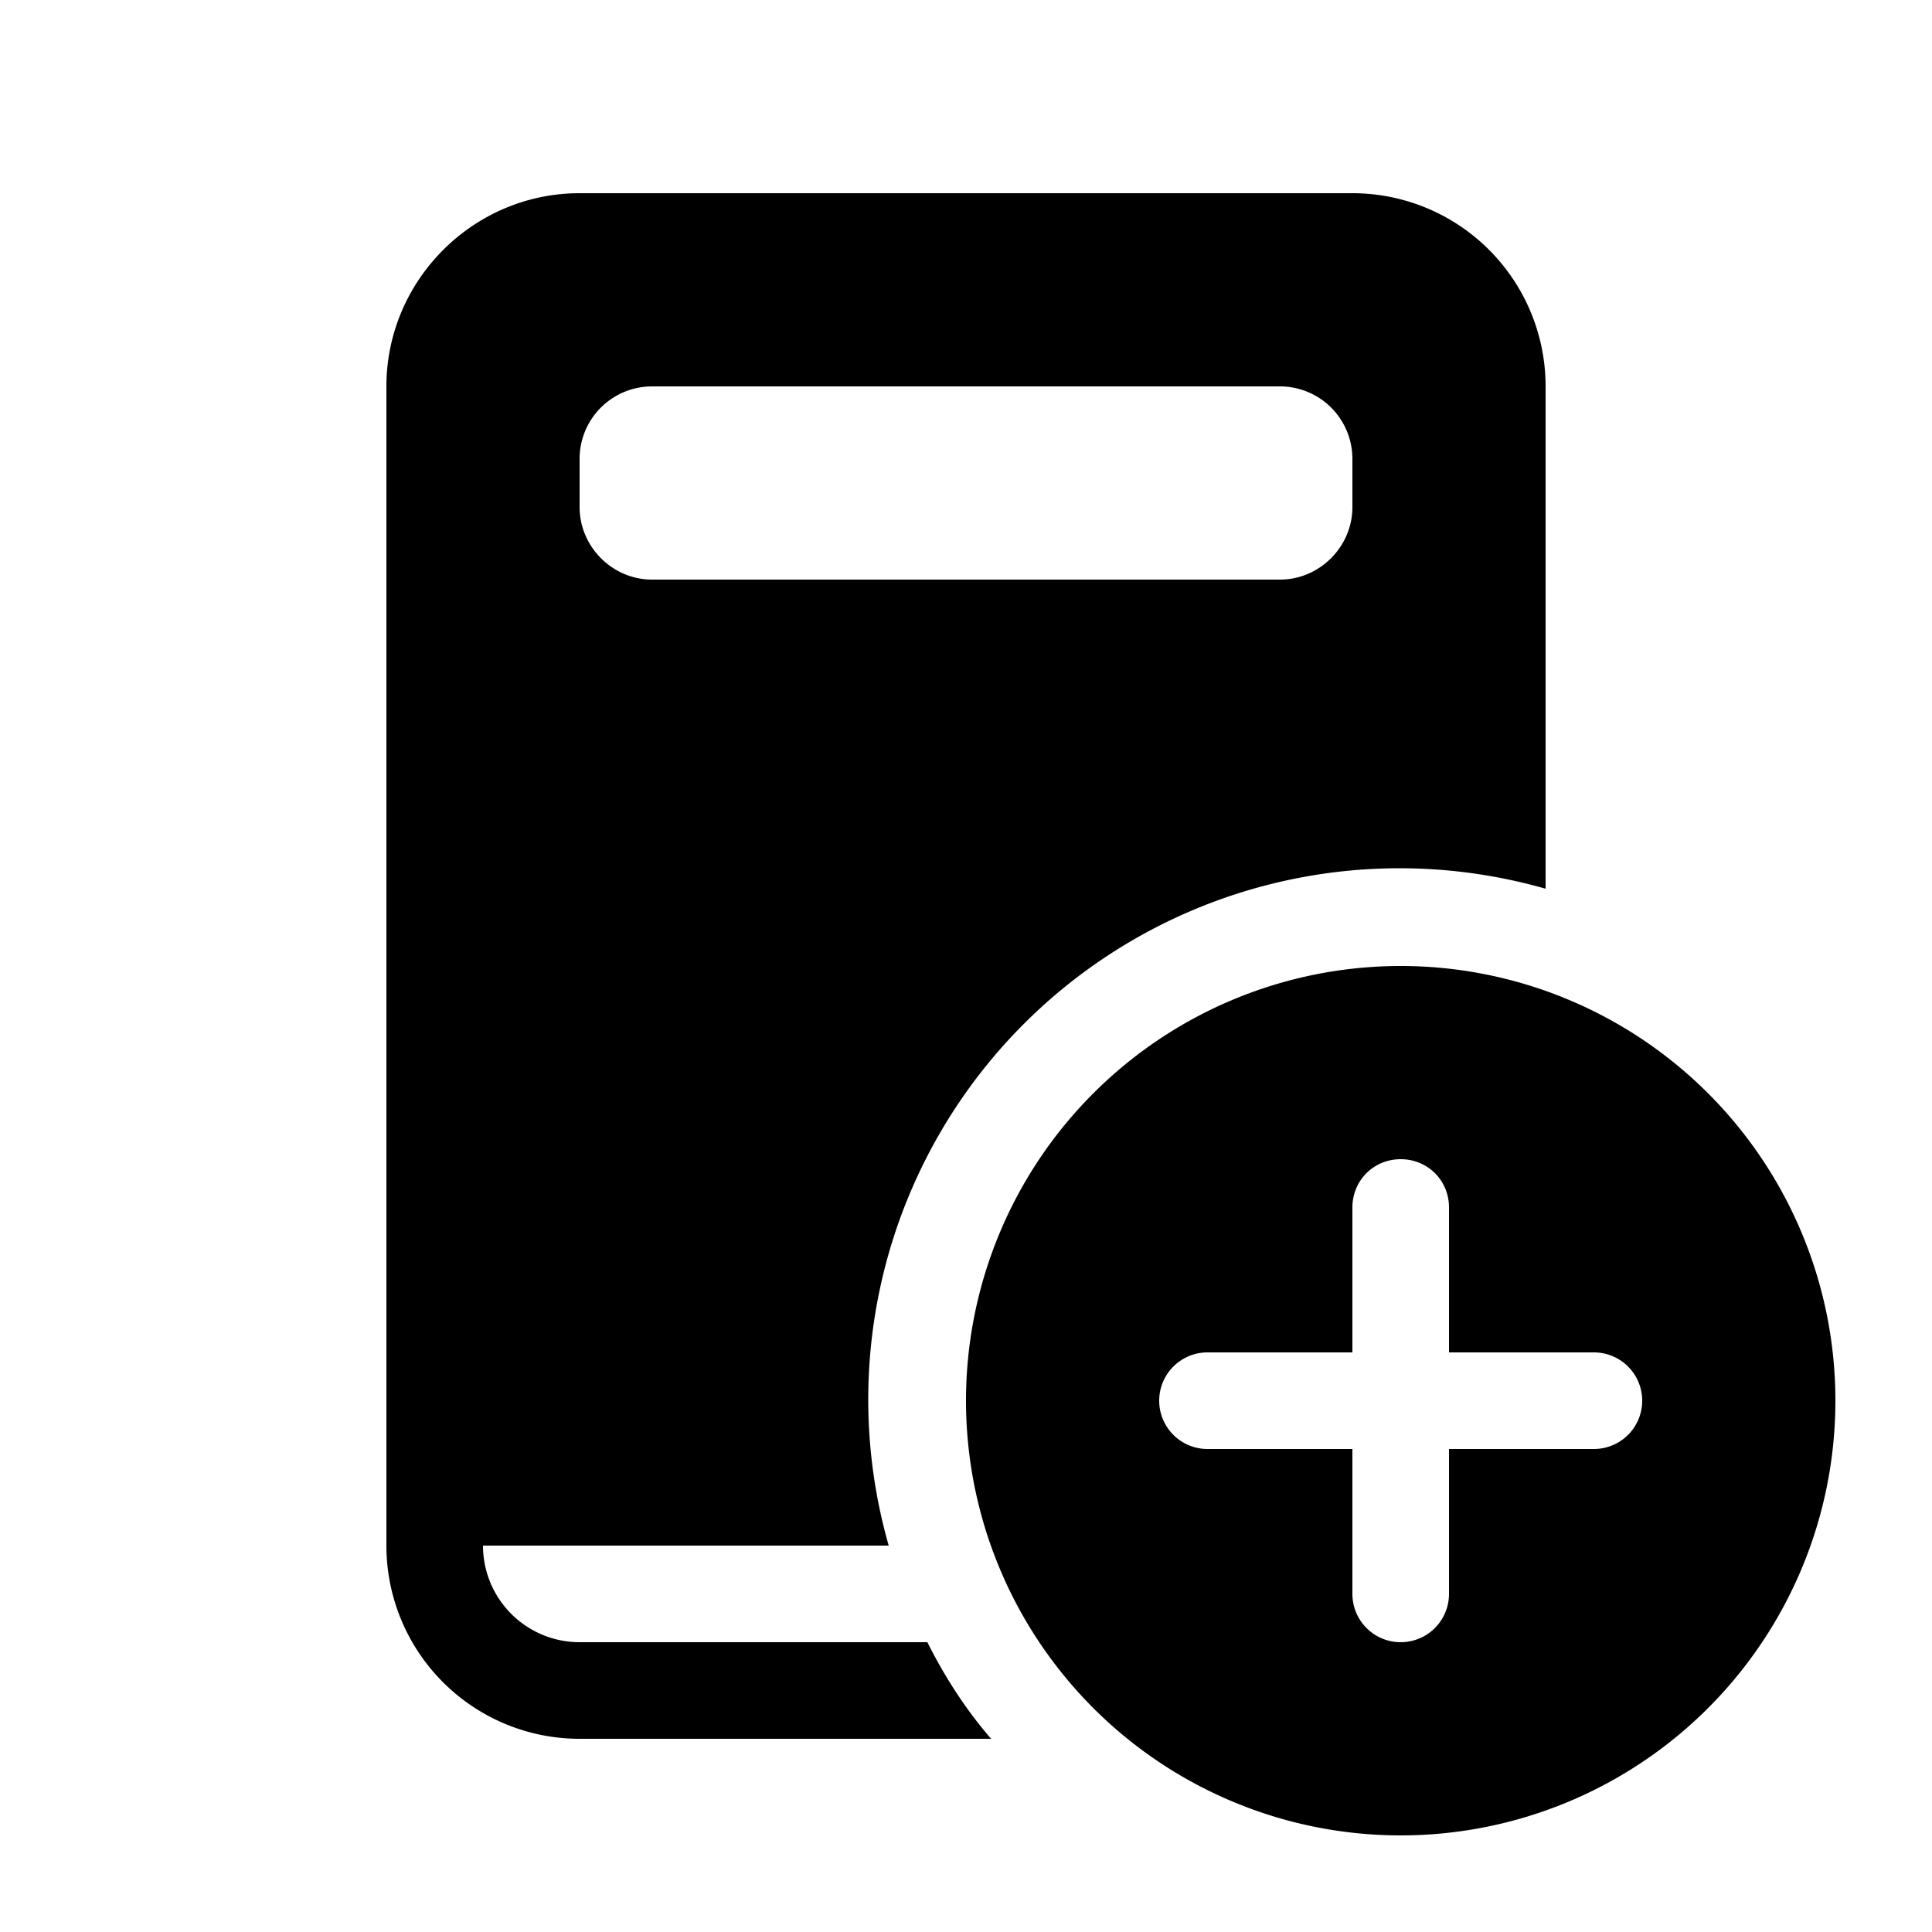 <svg width="20" height="20" viewBox="0 0 20 20" xmlns="http://www.w3.org/2000/svg"><path d="M4 4c0-1.1.9-2 2-2h8a2 2 0 0 1 2 2v5.2A5.5 5.5 0 0 0 9.2 16H5a1 1 0 0 0 1 1h3.6c.18.36.4.7.66 1H6a2 2 0 0 1-2-2V4Zm10.5 15a4.5 4.5 0 1 0 0-9 4.5 4.5 0 0 0 0 9Zm0-7c.28 0 .5.22.5.5V14h1.5a.5.5 0 0 1 0 1H15v1.5a.5.5 0 0 1-1 0V15h-1.5a.5.5 0 0 1 0-1H14v-1.5c0-.28.22-.5.5-.5ZM6.75 4a.75.75 0 0 0-.75.75v.5c0 .41.34.75.75.75h6.5c.41 0 .75-.34.75-.75v-.5a.75.75 0 0 0-.75-.75h-6.5Z"/></svg>